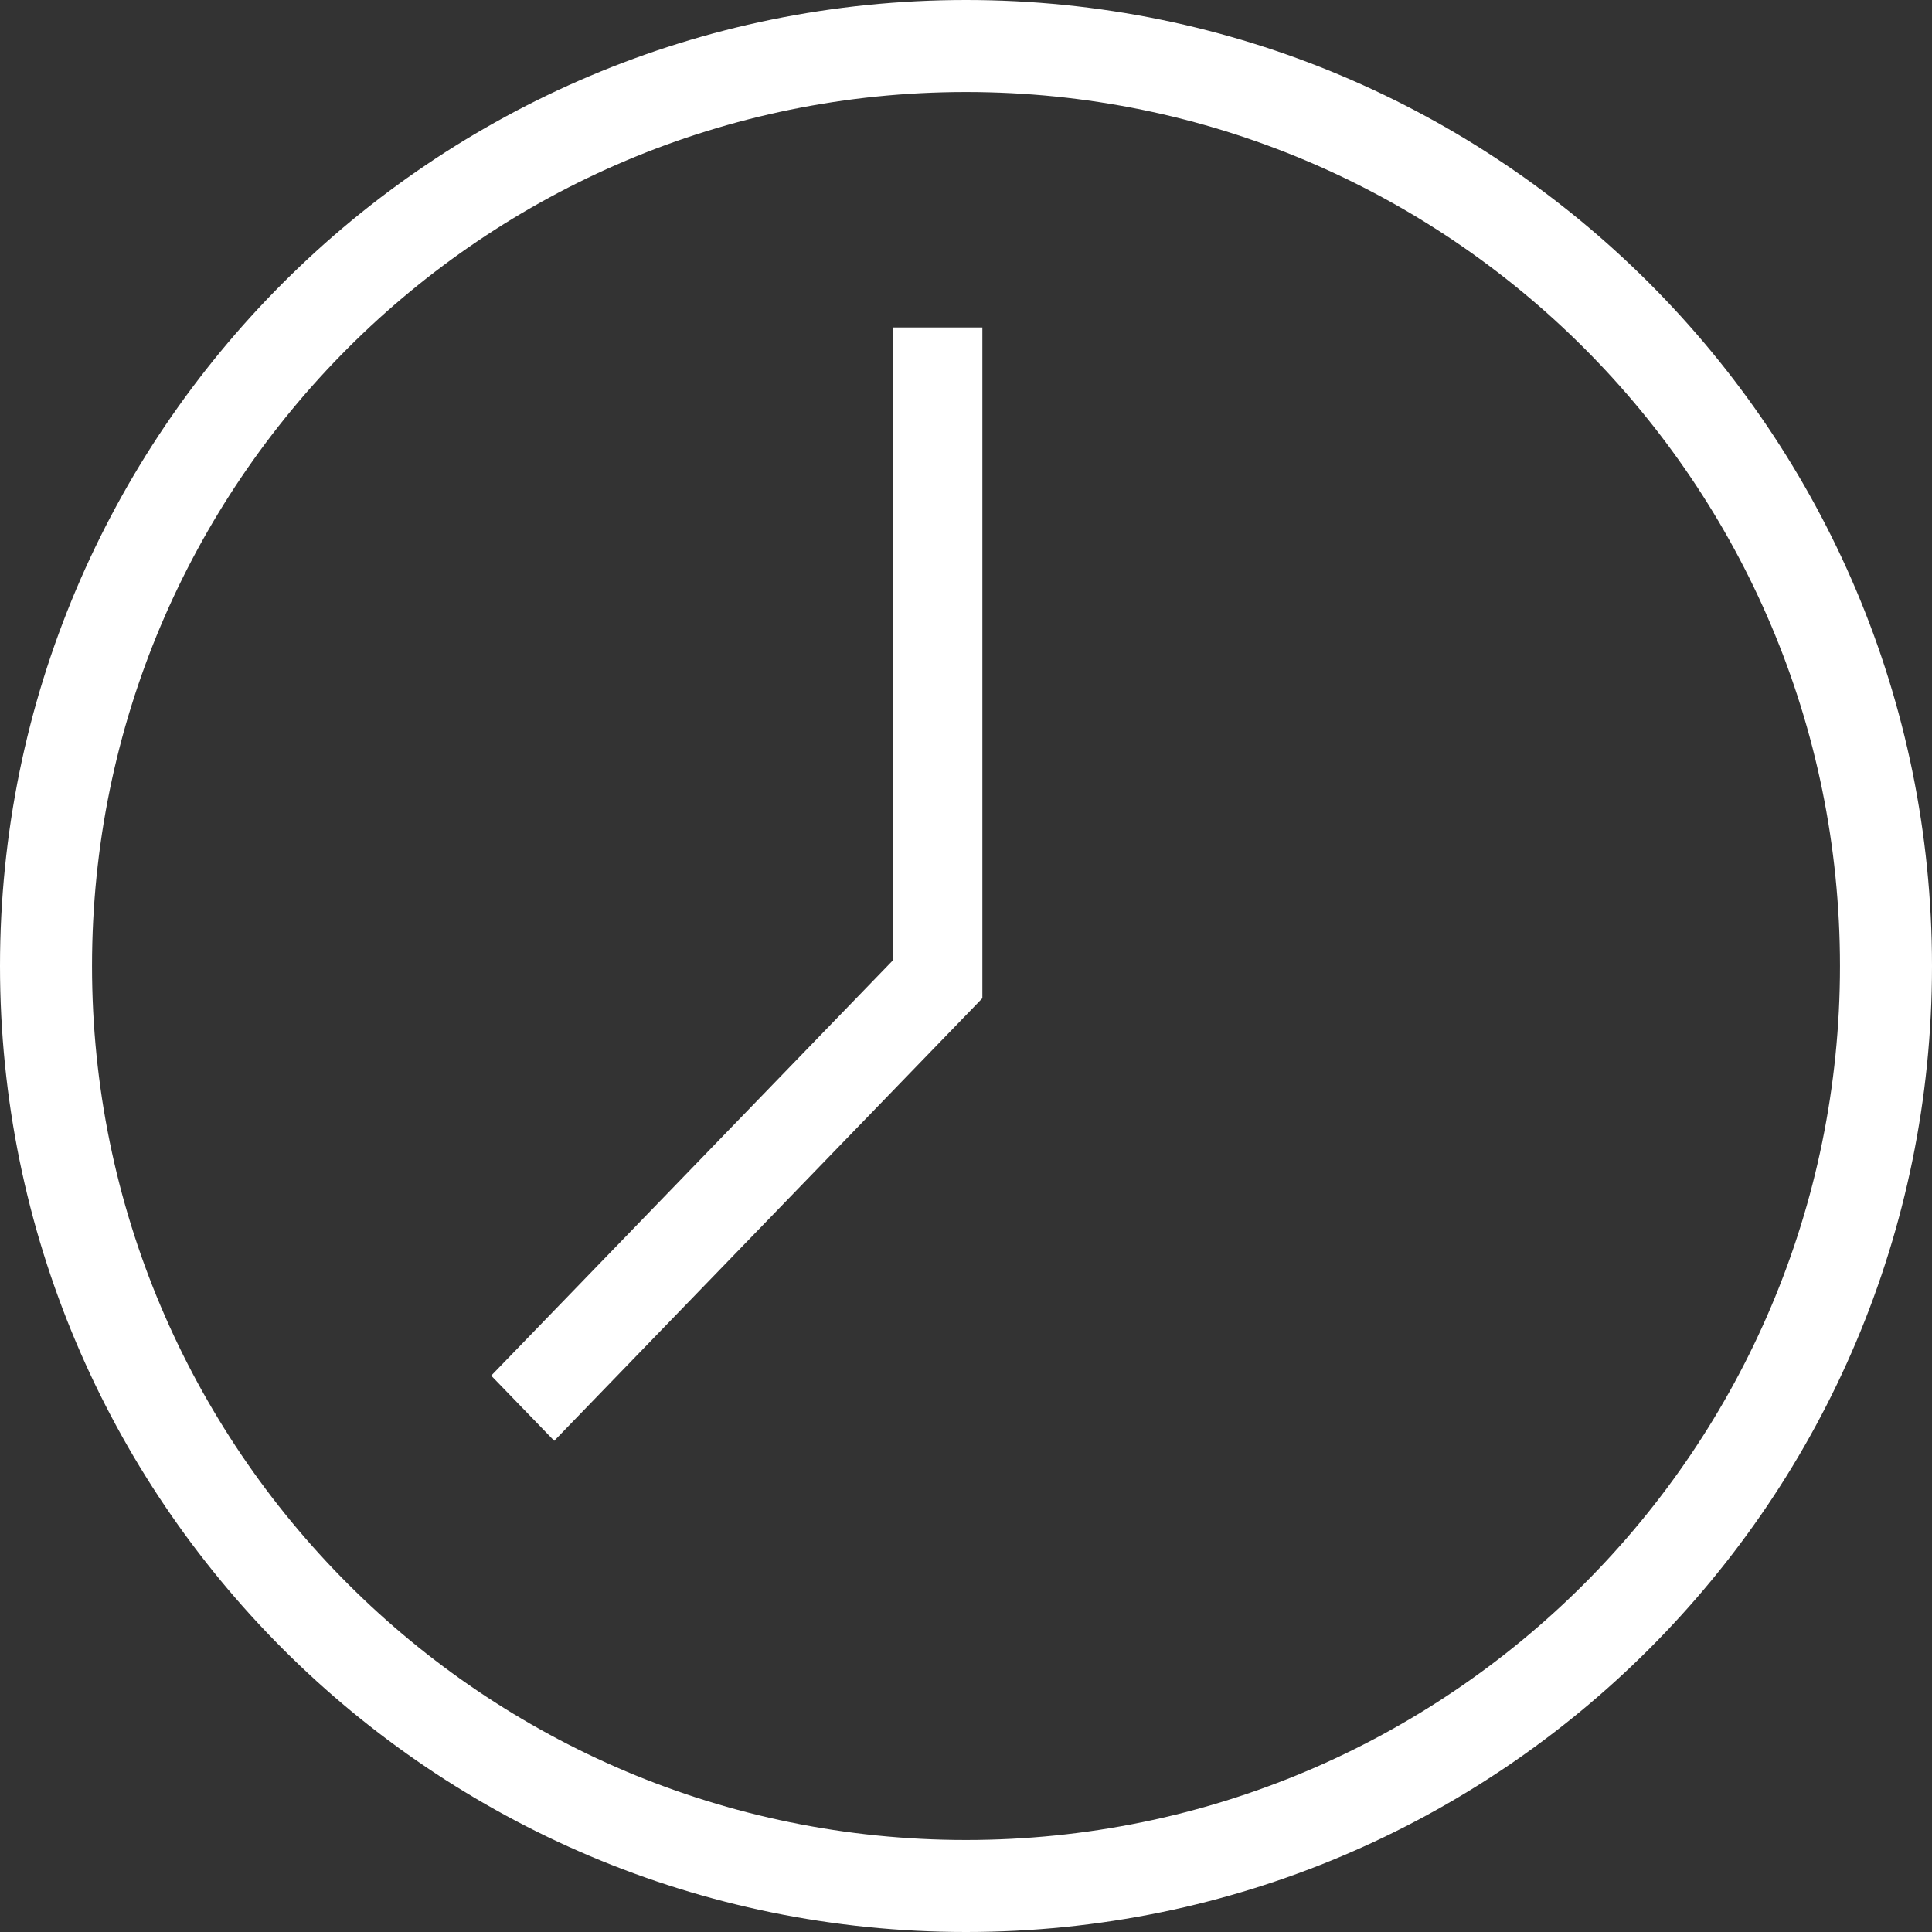 <?xml version="1.0" encoding="UTF-8"?>
<svg width="59px" height="59px" viewBox="0 0 59 59" version="1.1" xmlns="http://www.w3.org/2000/svg" xmlns:xlink="http://www.w3.org/1999/xlink">
    <rect x="0" y="0" width="59" height="59" fill="#333333" stroke="none"/>
    <title>picto-clock</title>
    <g id="Page-1" stroke="none" stroke-width="1" fill="none" fill-rule="evenodd">
        <g id="carto_des_actions" transform="translate(-286, -3675)" fill-rule="nonzero">
            <g id="picto-clock" transform="translate(286, 3675)">
                <circle id="Oval" cx="29.5" cy="29.5" r="29.5"></circle>
                <path d="M29.5,0 C13.208,0 0,13.208 0,29.5 C0,45.792 13.208,59 29.5,59 C45.792,59 59,45.792 59,29.5 C59,13.208 45.792,0 29.5,0 Z M29.5,2.81 C44.241,2.81 56.19,14.759 56.19,29.5 C56.19,44.241 44.241,56.19 29.5,56.19 C14.759,56.19 2.81,44.241 2.81,29.5 C2.81,14.759 14.759,2.81 29.5,2.81 Z" id="Tracé_4240" fill="#FFFFFF"></path>
                <polygon id="Tracé_4240-path" fill="#FFFFFF" points="30 10 30 30.484 16.925 44 15 42.01 27.278 29.316 27.278 10"></polygon>
            </g>
        </g>
    </g>
</svg>